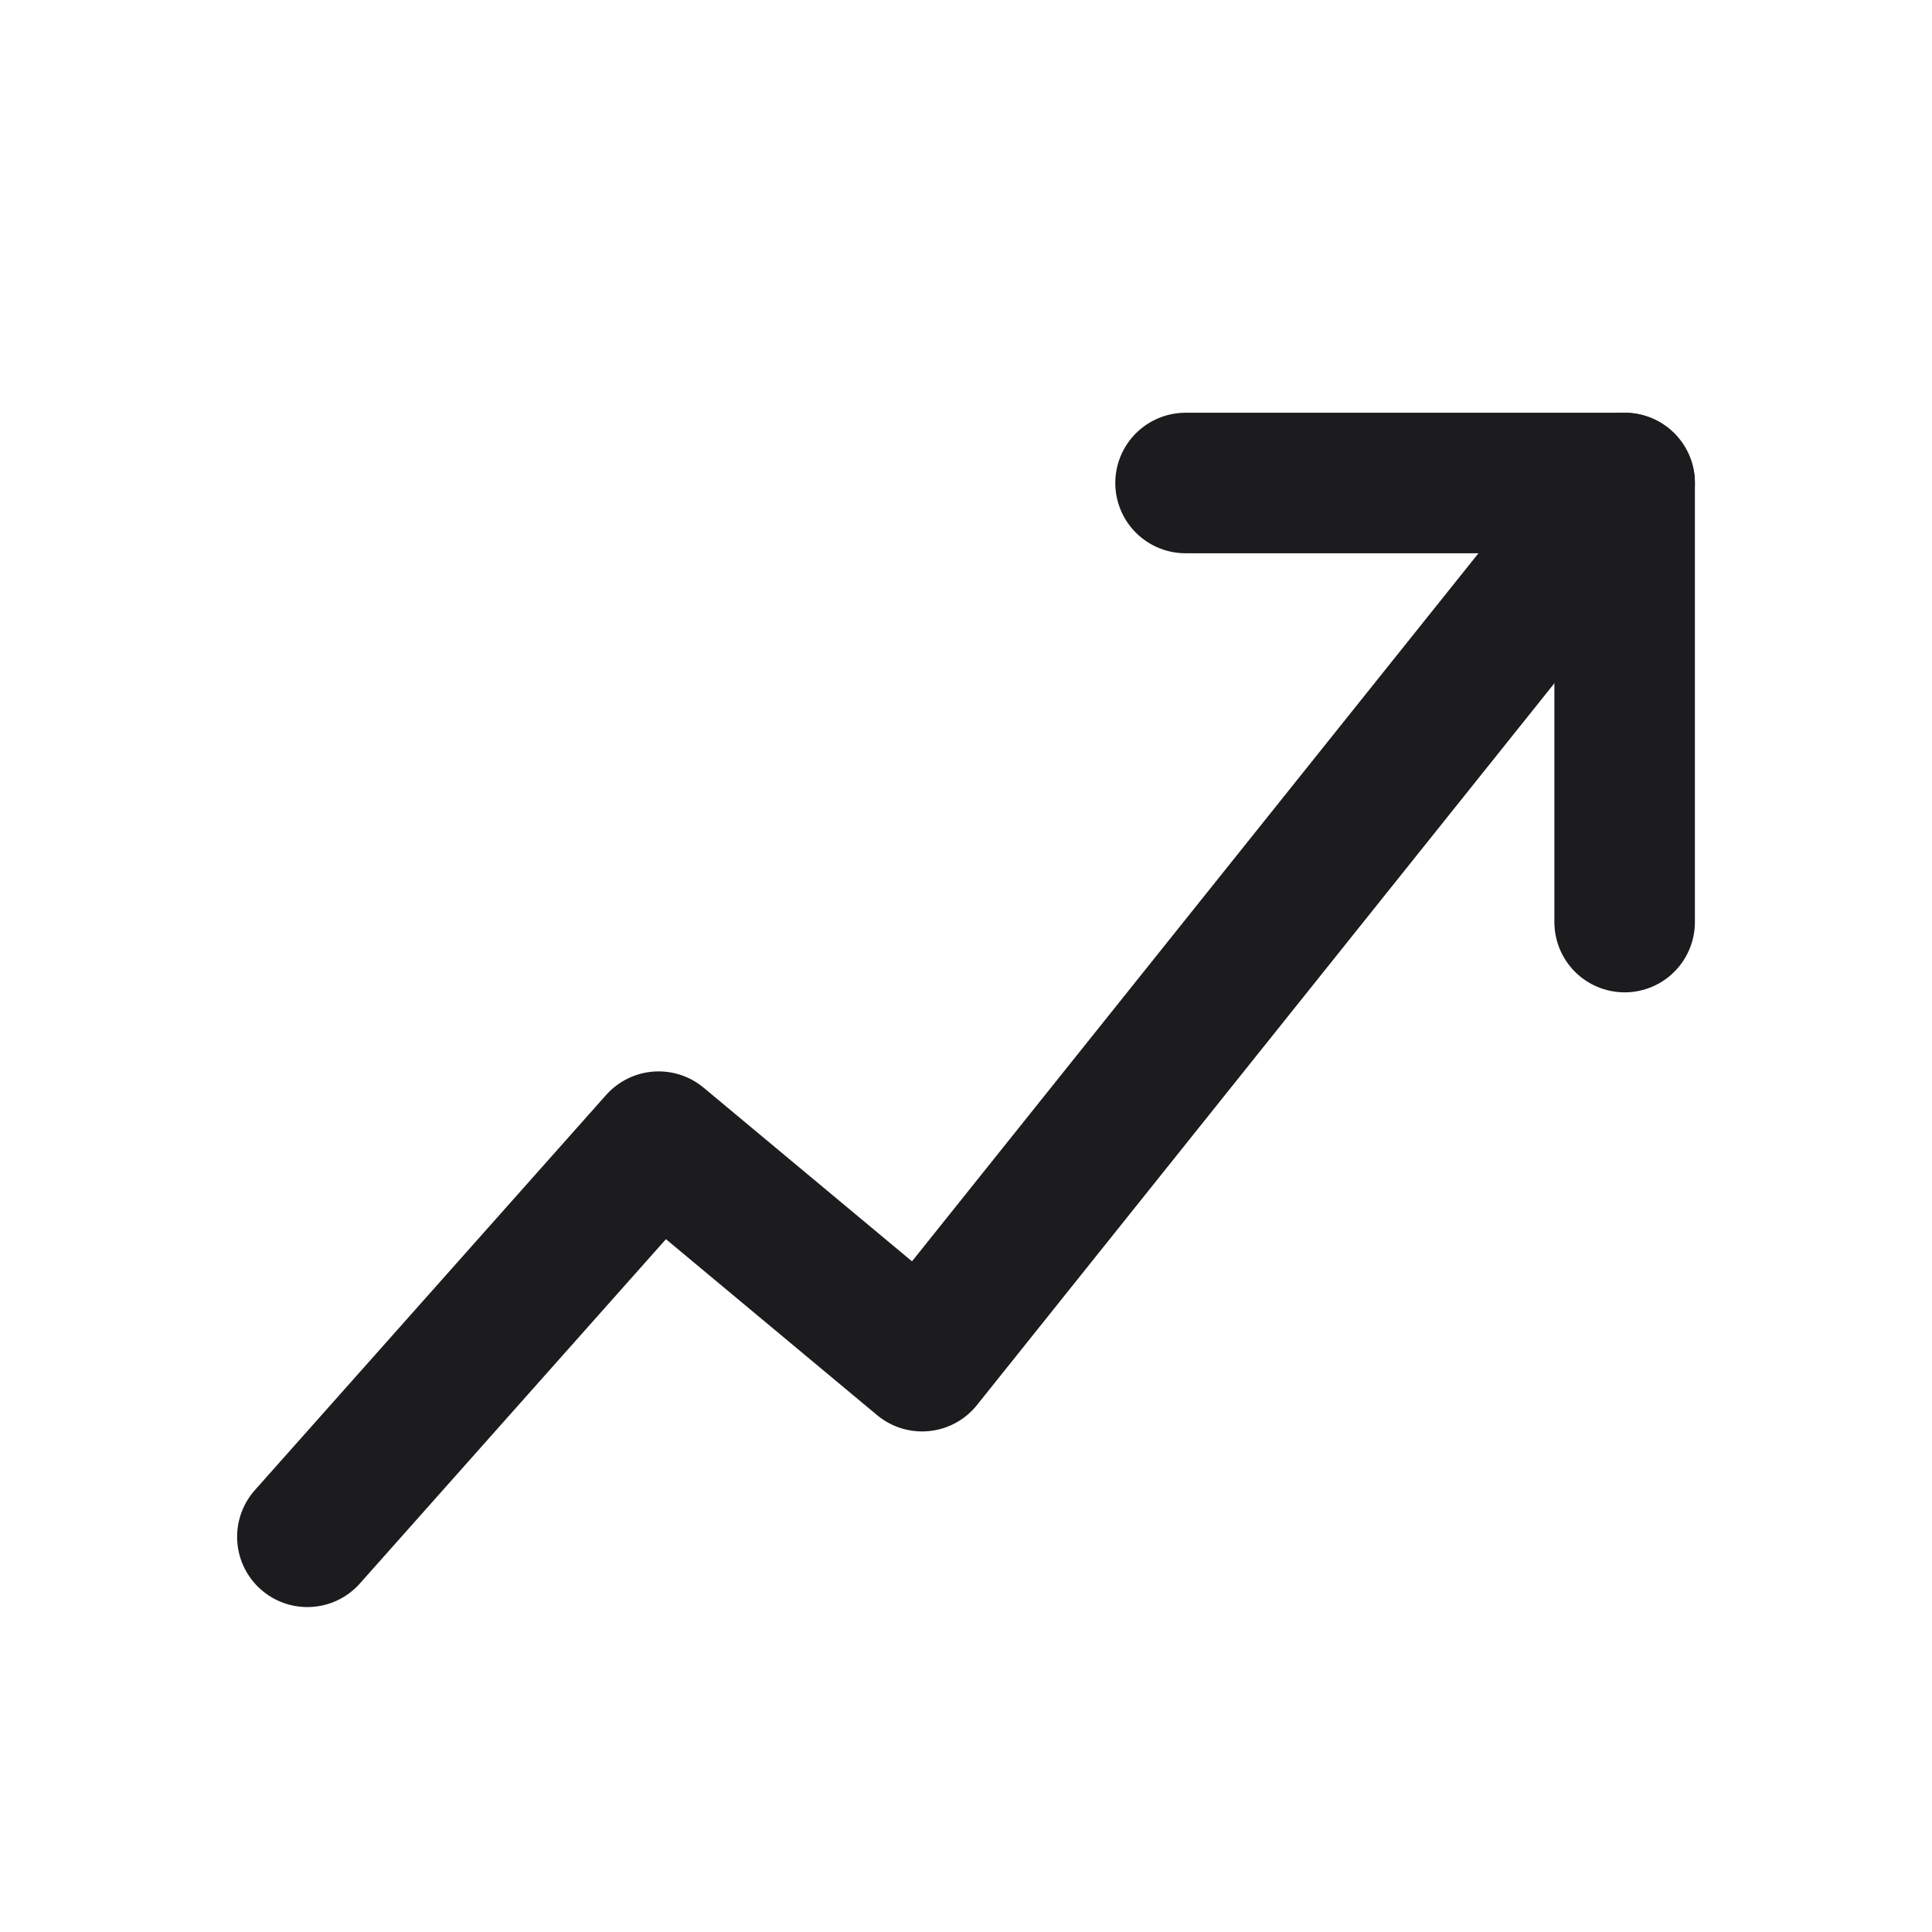 <svg width="22" height="22" viewBox="0 0 22 22" fill="none" xmlns="http://www.w3.org/2000/svg">
<path d="M3.5 17.5L7.5 13L10.5 15.5L18.5 5.5" stroke="#1C1C1E" stroke-width="1.6" stroke-linecap="round" stroke-linejoin="round"/>
<path d="M13.5 5.5H18.5V10.5" stroke="#1C1C1E" stroke-width="1.6" stroke-linecap="round" stroke-linejoin="round"/>
</svg>

